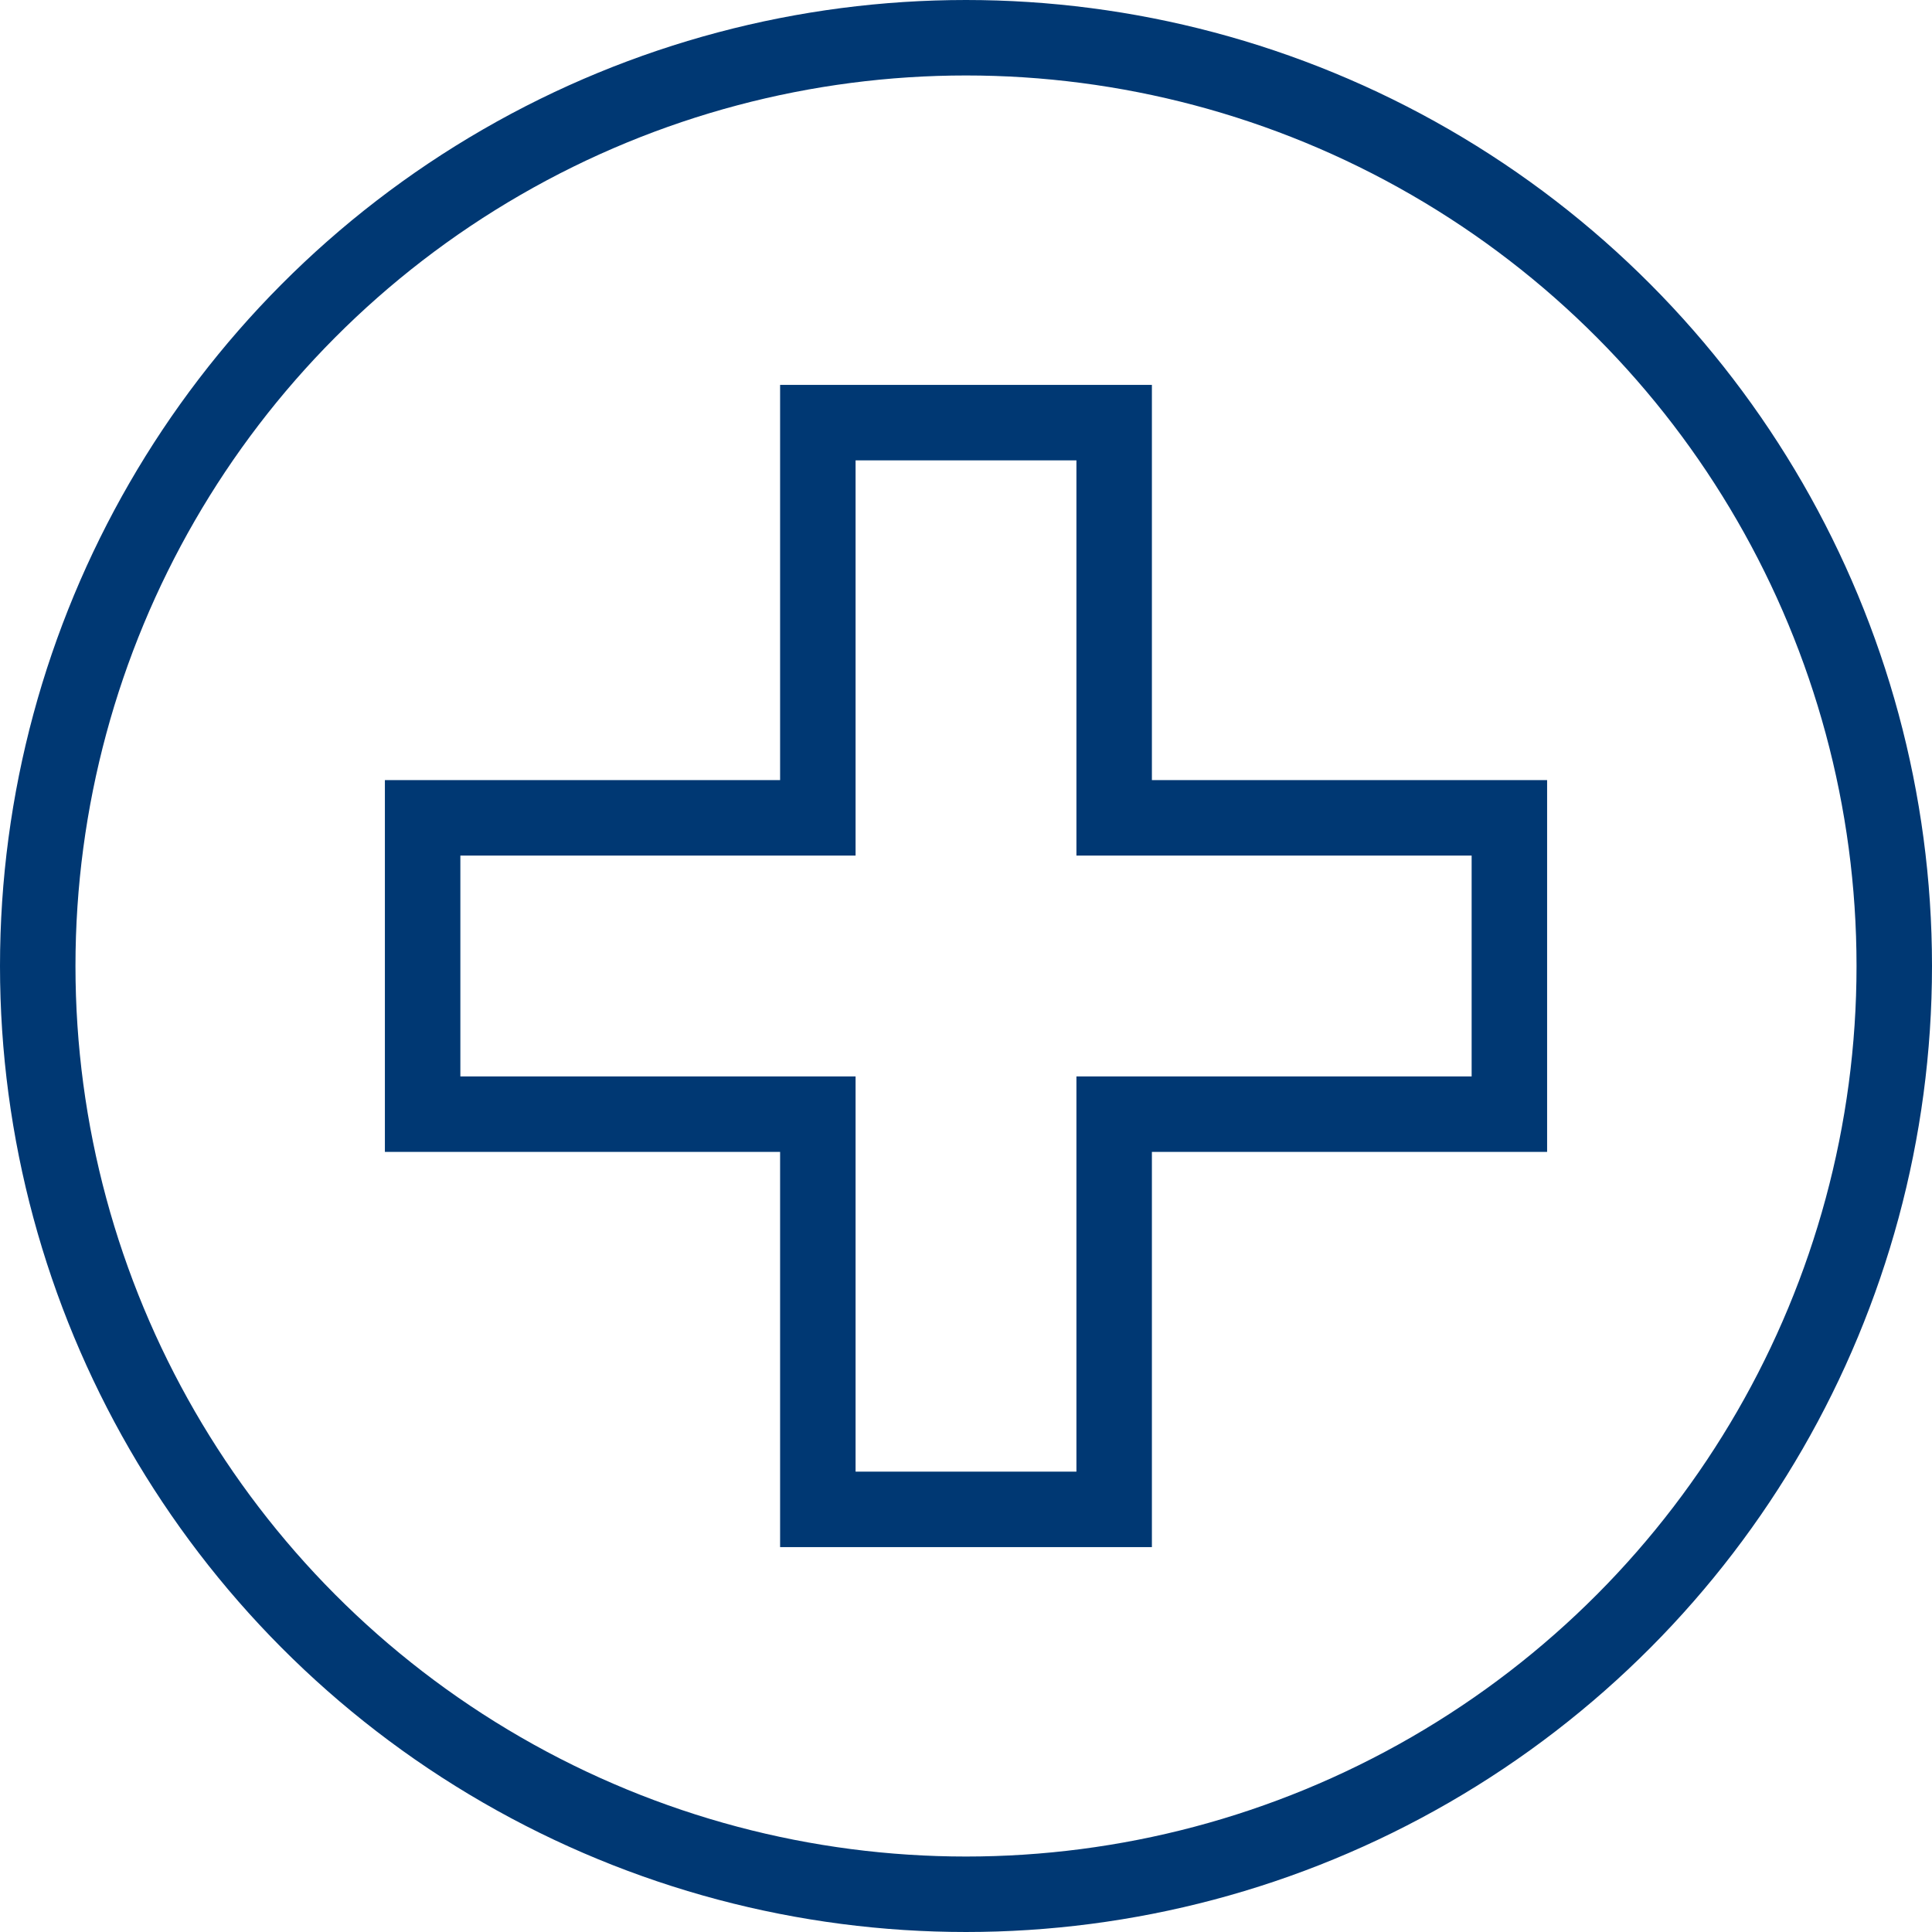 <svg width="32" height="32" viewBox="0 0 32 32" fill="none" xmlns="http://www.w3.org/2000/svg">
<path d="M13.546 7V13.546H7V18.454H13.546V25H18.454V18.454H25V13.546H18.454V7H13.546Z" stroke="#003873" stroke-width="1.25"/>
<circle cx="16" cy="16" r="15.375" stroke="#003873" stroke-width="1.25"/>
</svg>
